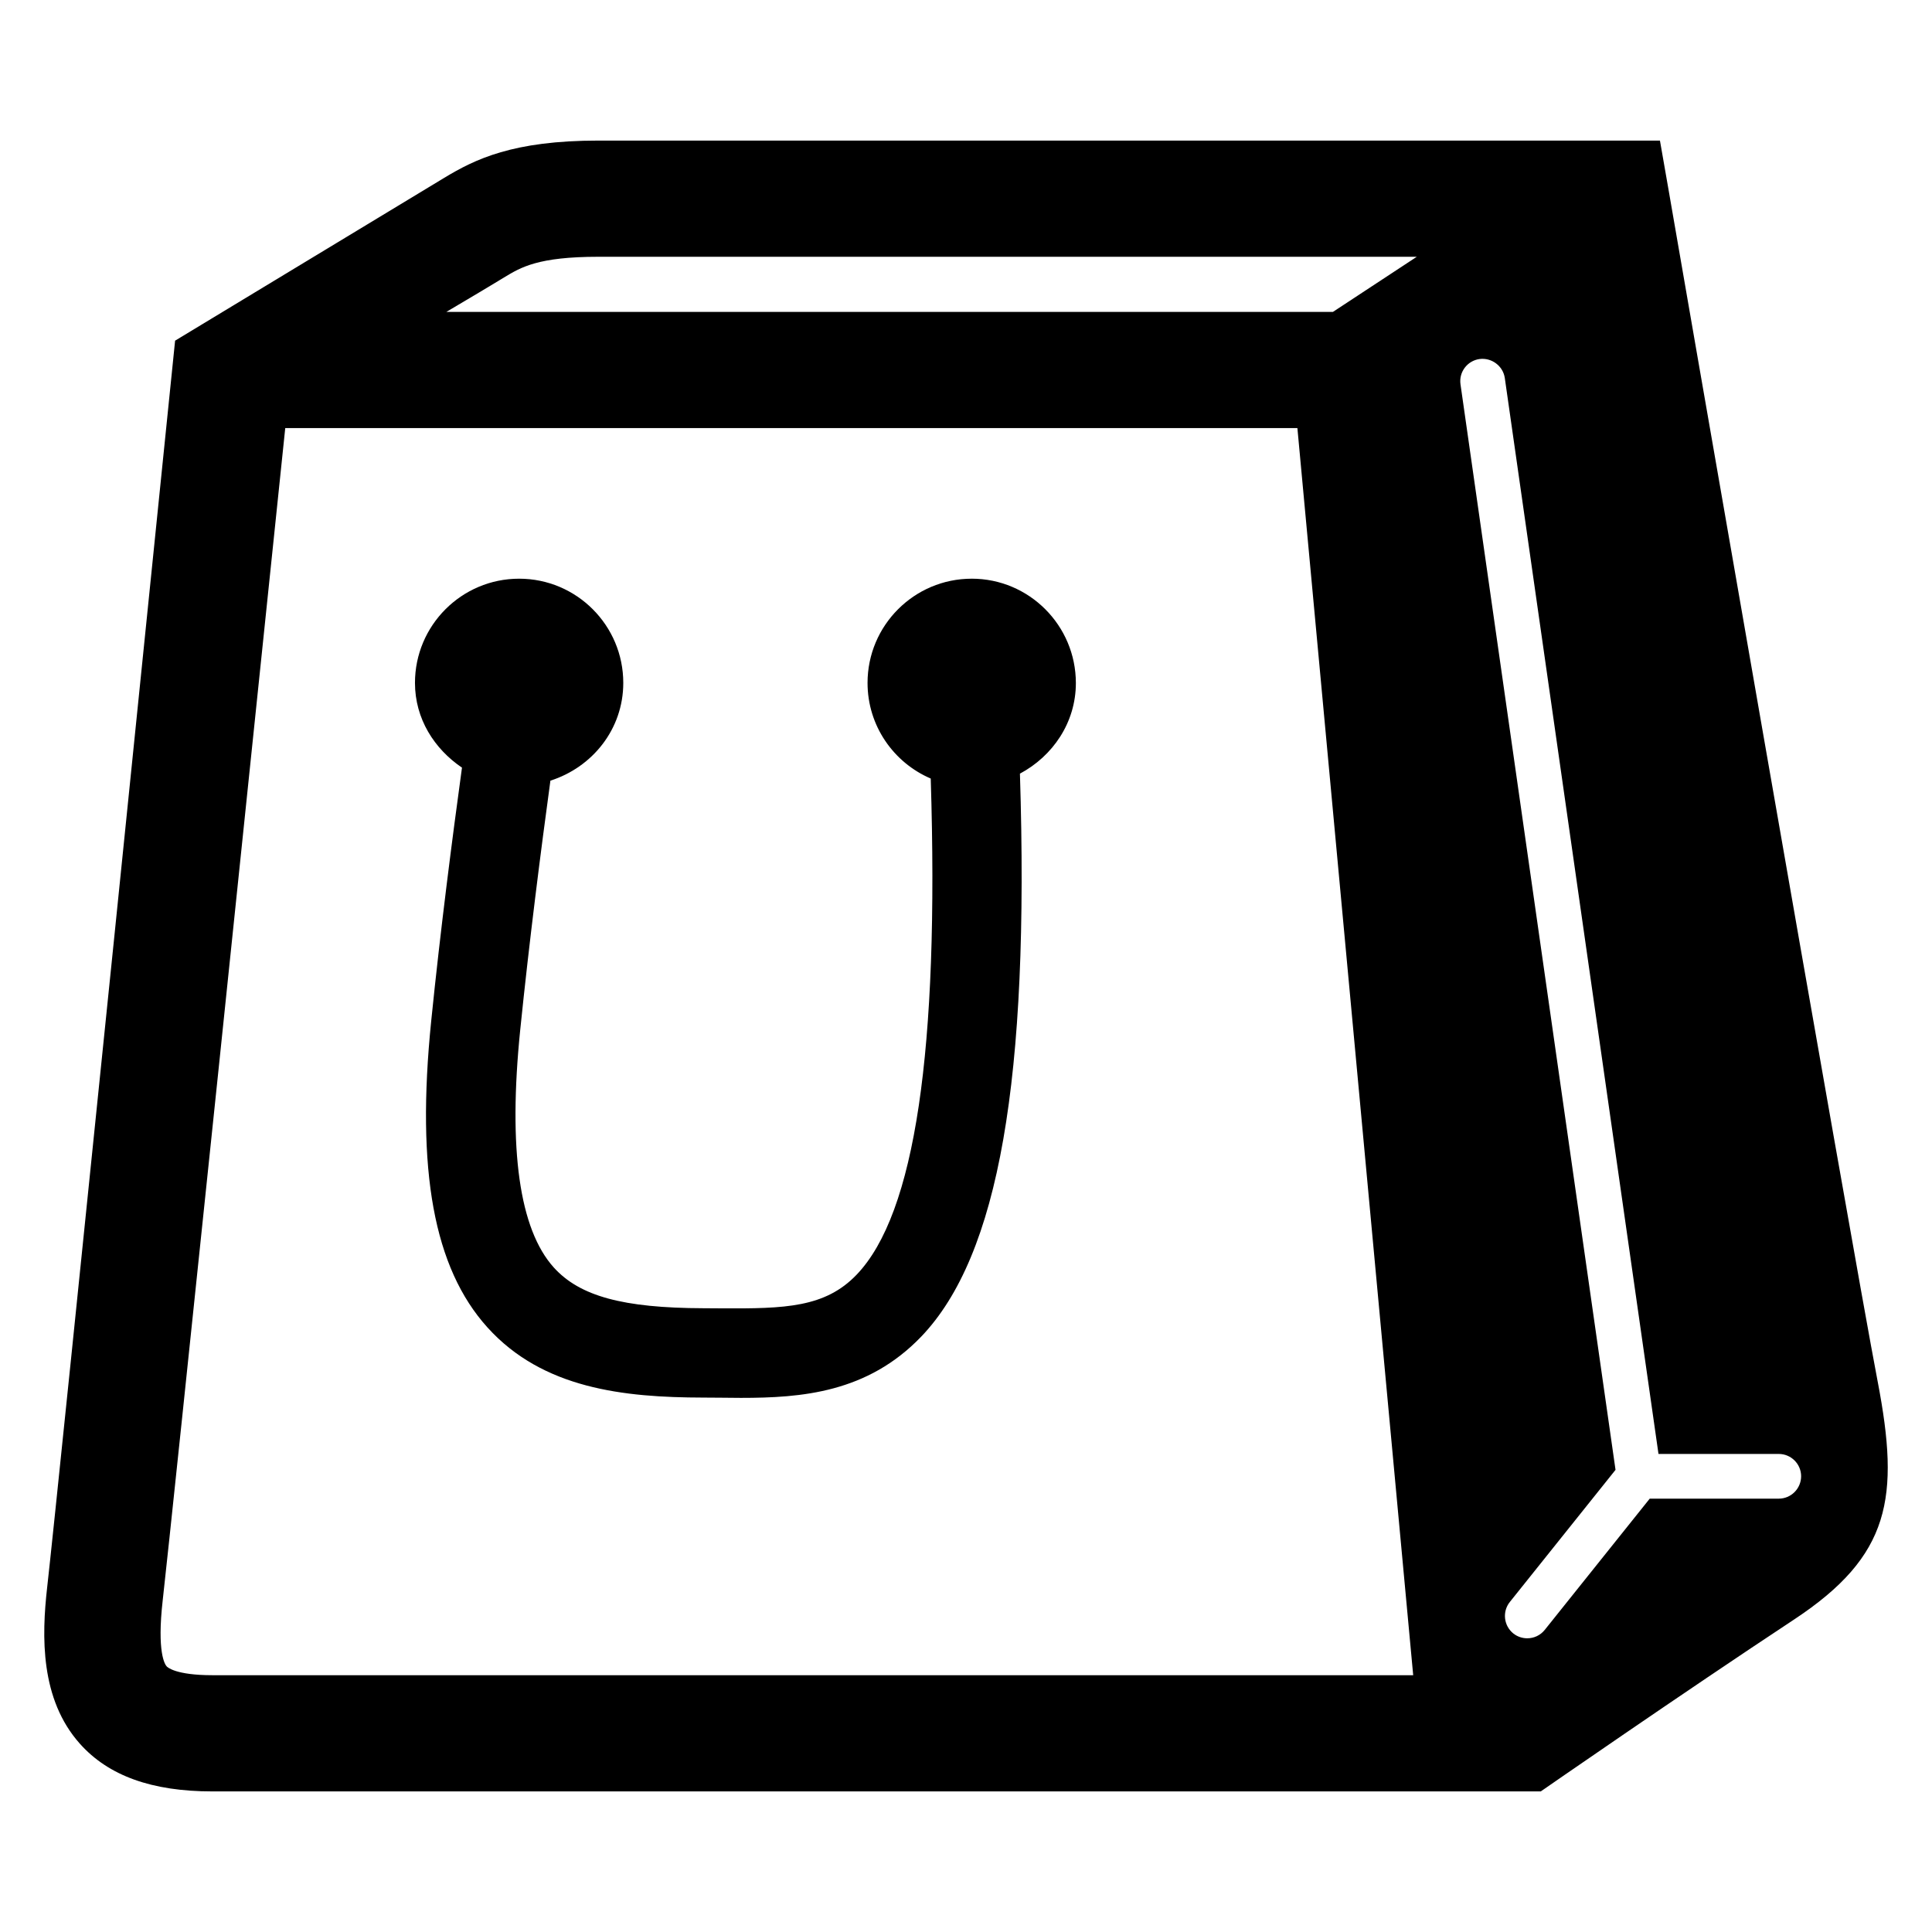 <?xml version="1.0" encoding="UTF-8"?>
<!-- Uploaded to: ICON Repo, www.svgrepo.com, Generator: ICON Repo Mixer Tools -->
<svg fill="#000000" width="800px" height="800px" version="1.1" viewBox="144 144 512 512" xmlns="http://www.w3.org/2000/svg">
 <g>
  <path d="m641.63 510.27c-7.312-38.199-55.023-313.48-55.496-316.25l-2.231-12.762-281.32-0.004c-22.672 0-32.672 4.914-40.961 9.938-12.73 7.711-71.219 43.086-71.219 43.086-0.32 3.008-31.359 308.25-33.895 330.3-1.496 13.145-1.859 29.723 8.66 41.523 7.586 8.504 19.082 12.641 35.113 12.641h352.04s37.145-25.77 67.129-45.555c25.617-16.918 28.031-32.289 22.184-62.914zm-441.35 77.676c-9.742 0-11.922-2.121-12.121-2.352-0.457-0.504-2.609-3.711-1.039-17.496 2.258-19.727 26.242-250.56 32.473-310.65h268.23l30.688 330.5zm296.96-361.29h-234.95c6.231-3.68 11.742-6.961 15.297-9.129 4.441-2.703 9.023-5.481 24.977-5.481h216.9zm118.14 314.5h-34.184l-27.832 34.793c-1.176 1.465-2.887 2.215-4.625 2.215-1.297 0-2.594-0.414-3.695-1.281-2.551-2.062-2.961-5.785-0.93-8.336l28.016-35.023-41.086-287.69c-0.457-3.238 1.801-6.231 5.039-6.688 3.176-0.426 6.231 1.801 6.703 5.023l40.73 285.14h31.879c3.266 0 5.922 2.656 5.922 5.922-0.016 3.269-2.656 5.926-5.938 5.926z"/>
  <path d="m401.51 297.36c-15.238 0-27.602 12.383-27.602 27.617 0 11.375 6.914 21.129 16.746 25.344 2.246 72.016-4.152 115.31-19.617 131.46-8.367 8.746-18.977 9.039-35.832 8.945l-4.824-0.031c-21.266-0.062-32.746-3.191-39.617-10.793-9.129-10.121-12.121-31.312-8.902-62.961 2.398-23.512 5.496-47.723 8-66.059 11.113-3.543 19.312-13.633 19.312-25.906 0-15.238-12.367-27.617-27.602-27.617-15.238 0-27.602 12.383-27.602 27.617 0 9.512 5.129 17.496 12.457 22.457-2.551 18.578-5.727 43.176-8.152 67.113-4.031 39.68 0.688 65.48 14.887 81.219 14.672 16.273 36.152 18.566 57.16 18.609l4.656 0.031c1.77 0.031 3.559 0.047 5.375 0.047 16.074 0 33.512-1.359 47.801-16.258 20.535-21.465 28.688-68.184 26.137-149.17 8.688-4.641 14.824-13.512 14.824-24.031-0.02-15.254-12.387-27.637-27.605-27.637z"/>
 </g>
</svg>